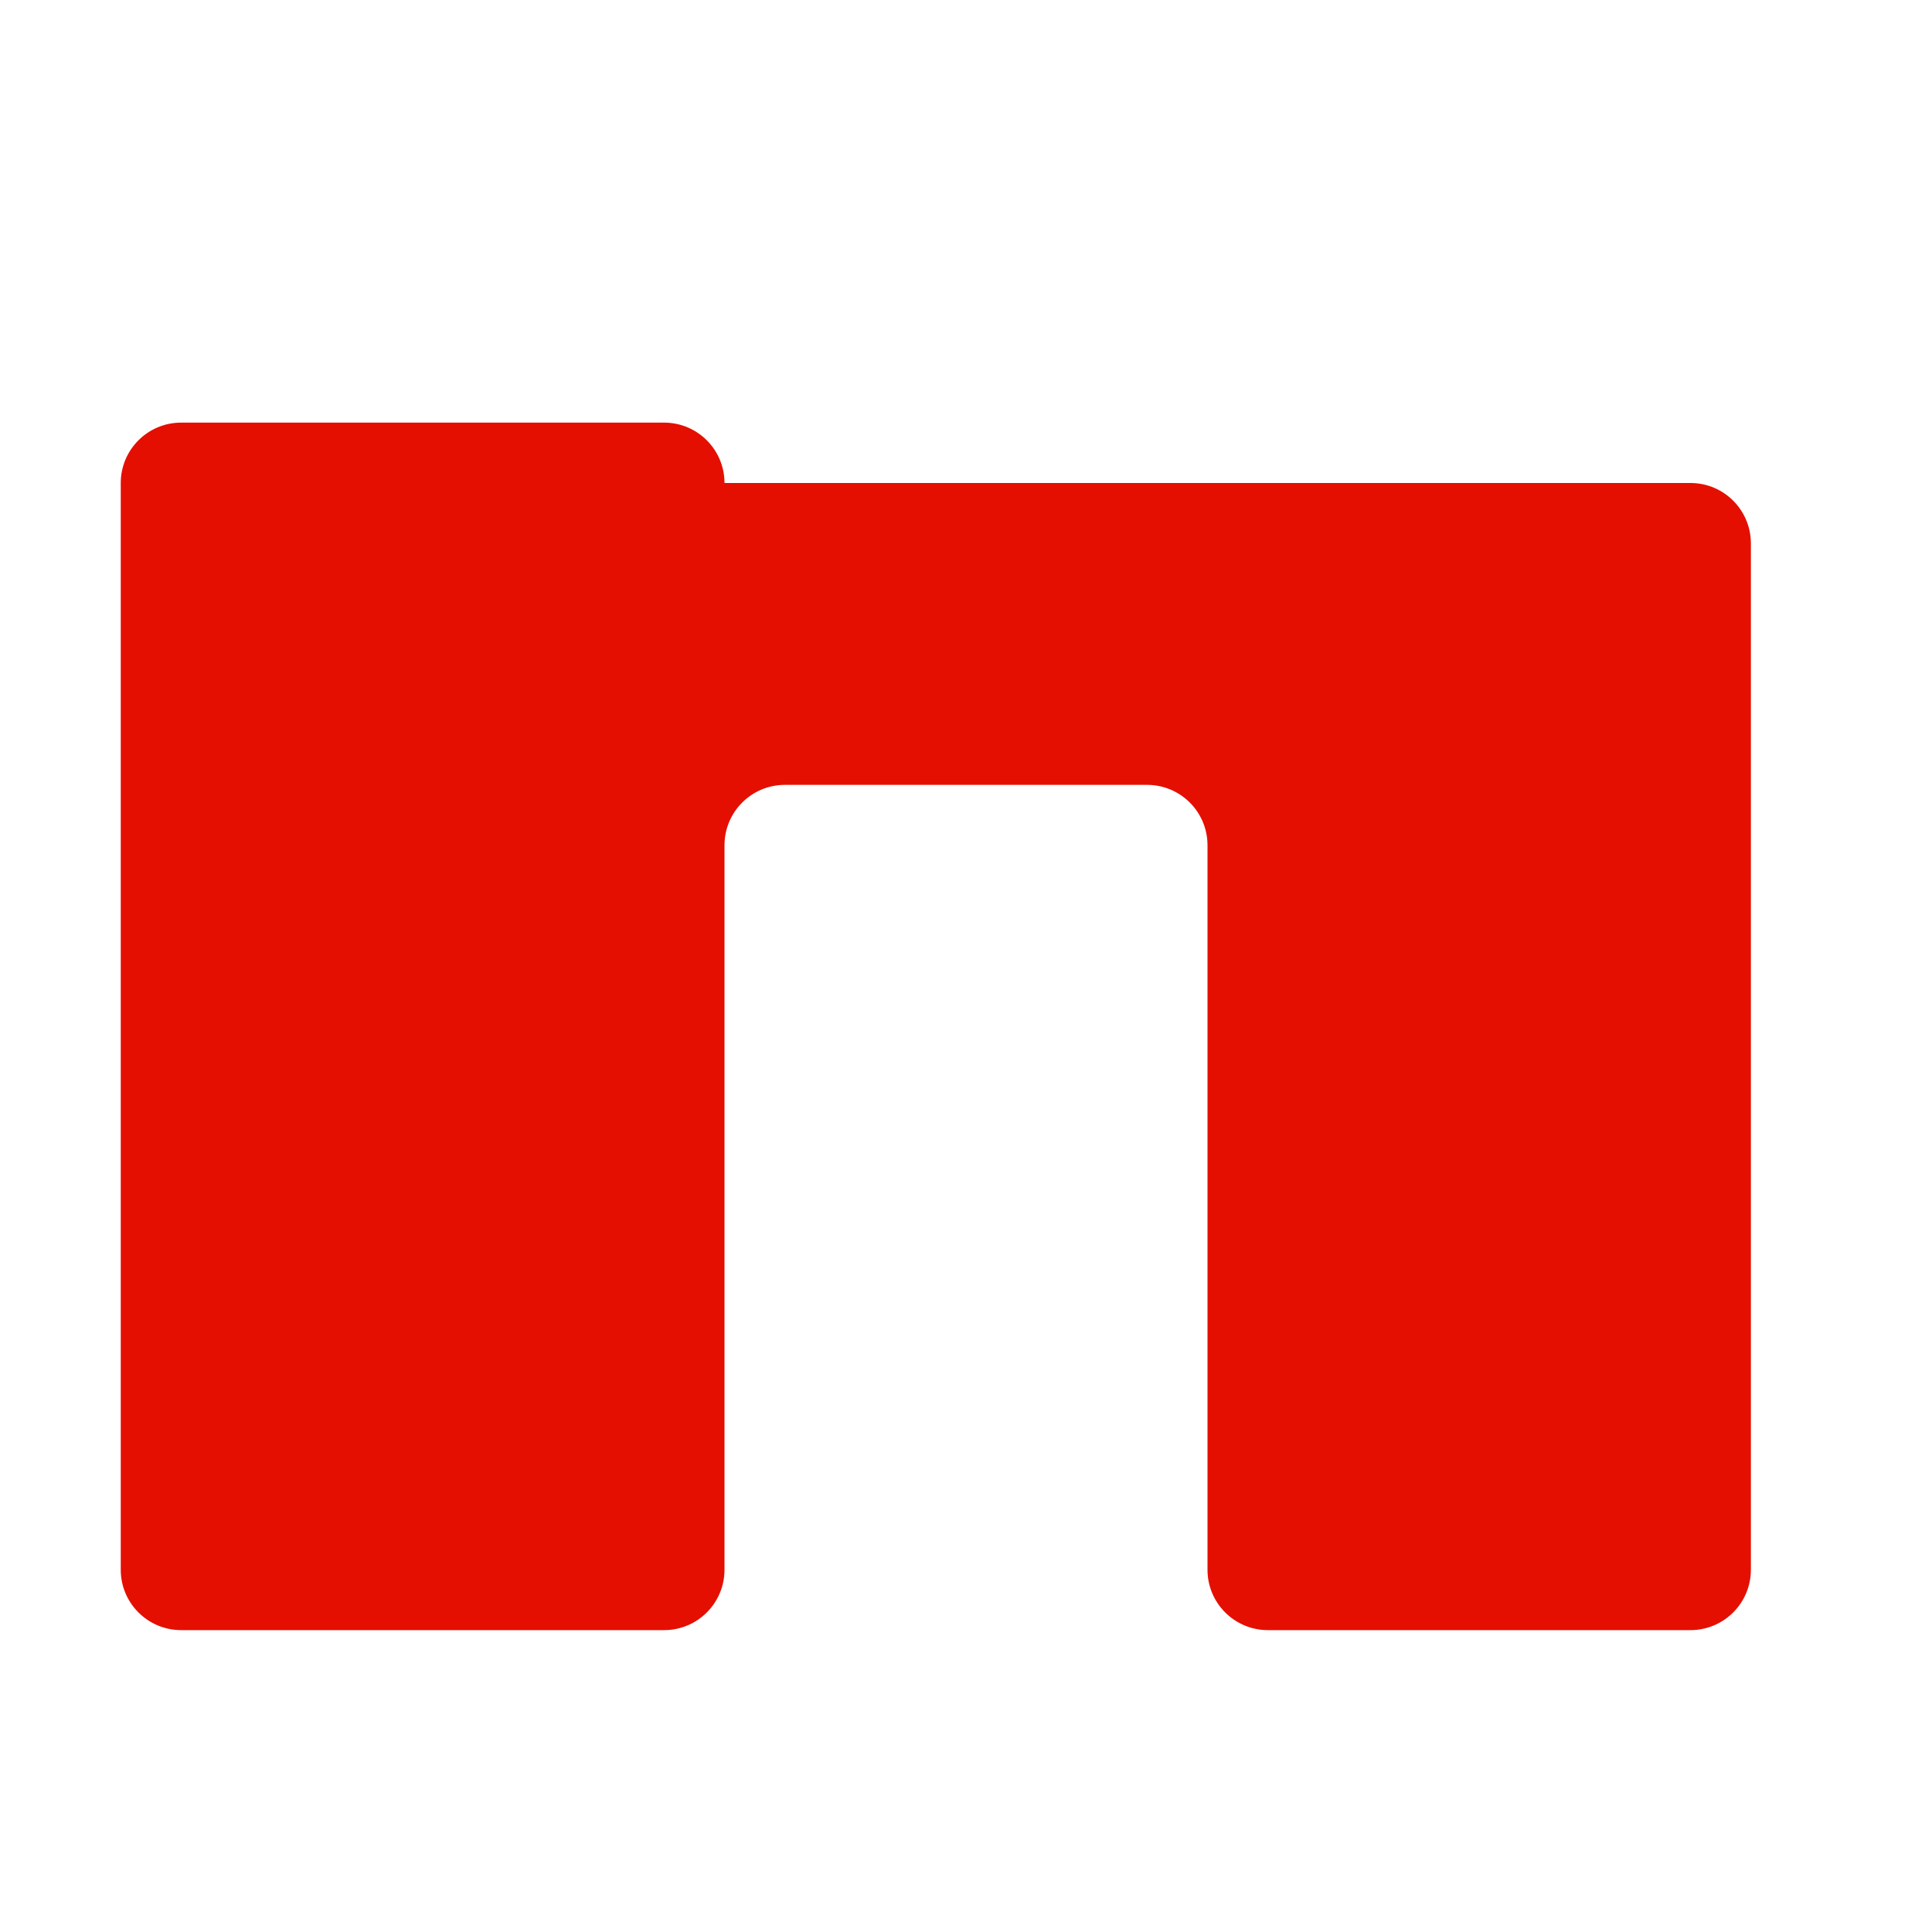 <svg width="128" height="128" viewBox="0 0 128 128" fill="none" xmlns="http://www.w3.org/2000/svg">
<path d="M8 104V32C8 29.791 9.791 28 12 28H44C46.209 28 48 29.791 48 32H112C114.209 32 116 33.791 116 36V104C116 106.209 114.209 108 112 108H84C81.791 108 80 106.209 80 104V56C80 53.791 78.209 52 76 52H52C49.791 52 48 53.791 48 56V104C48 106.209 46.209 108 44 108H12C9.791 108 8 106.209 8 104Z" fill="#E40F00"/>
</svg>
